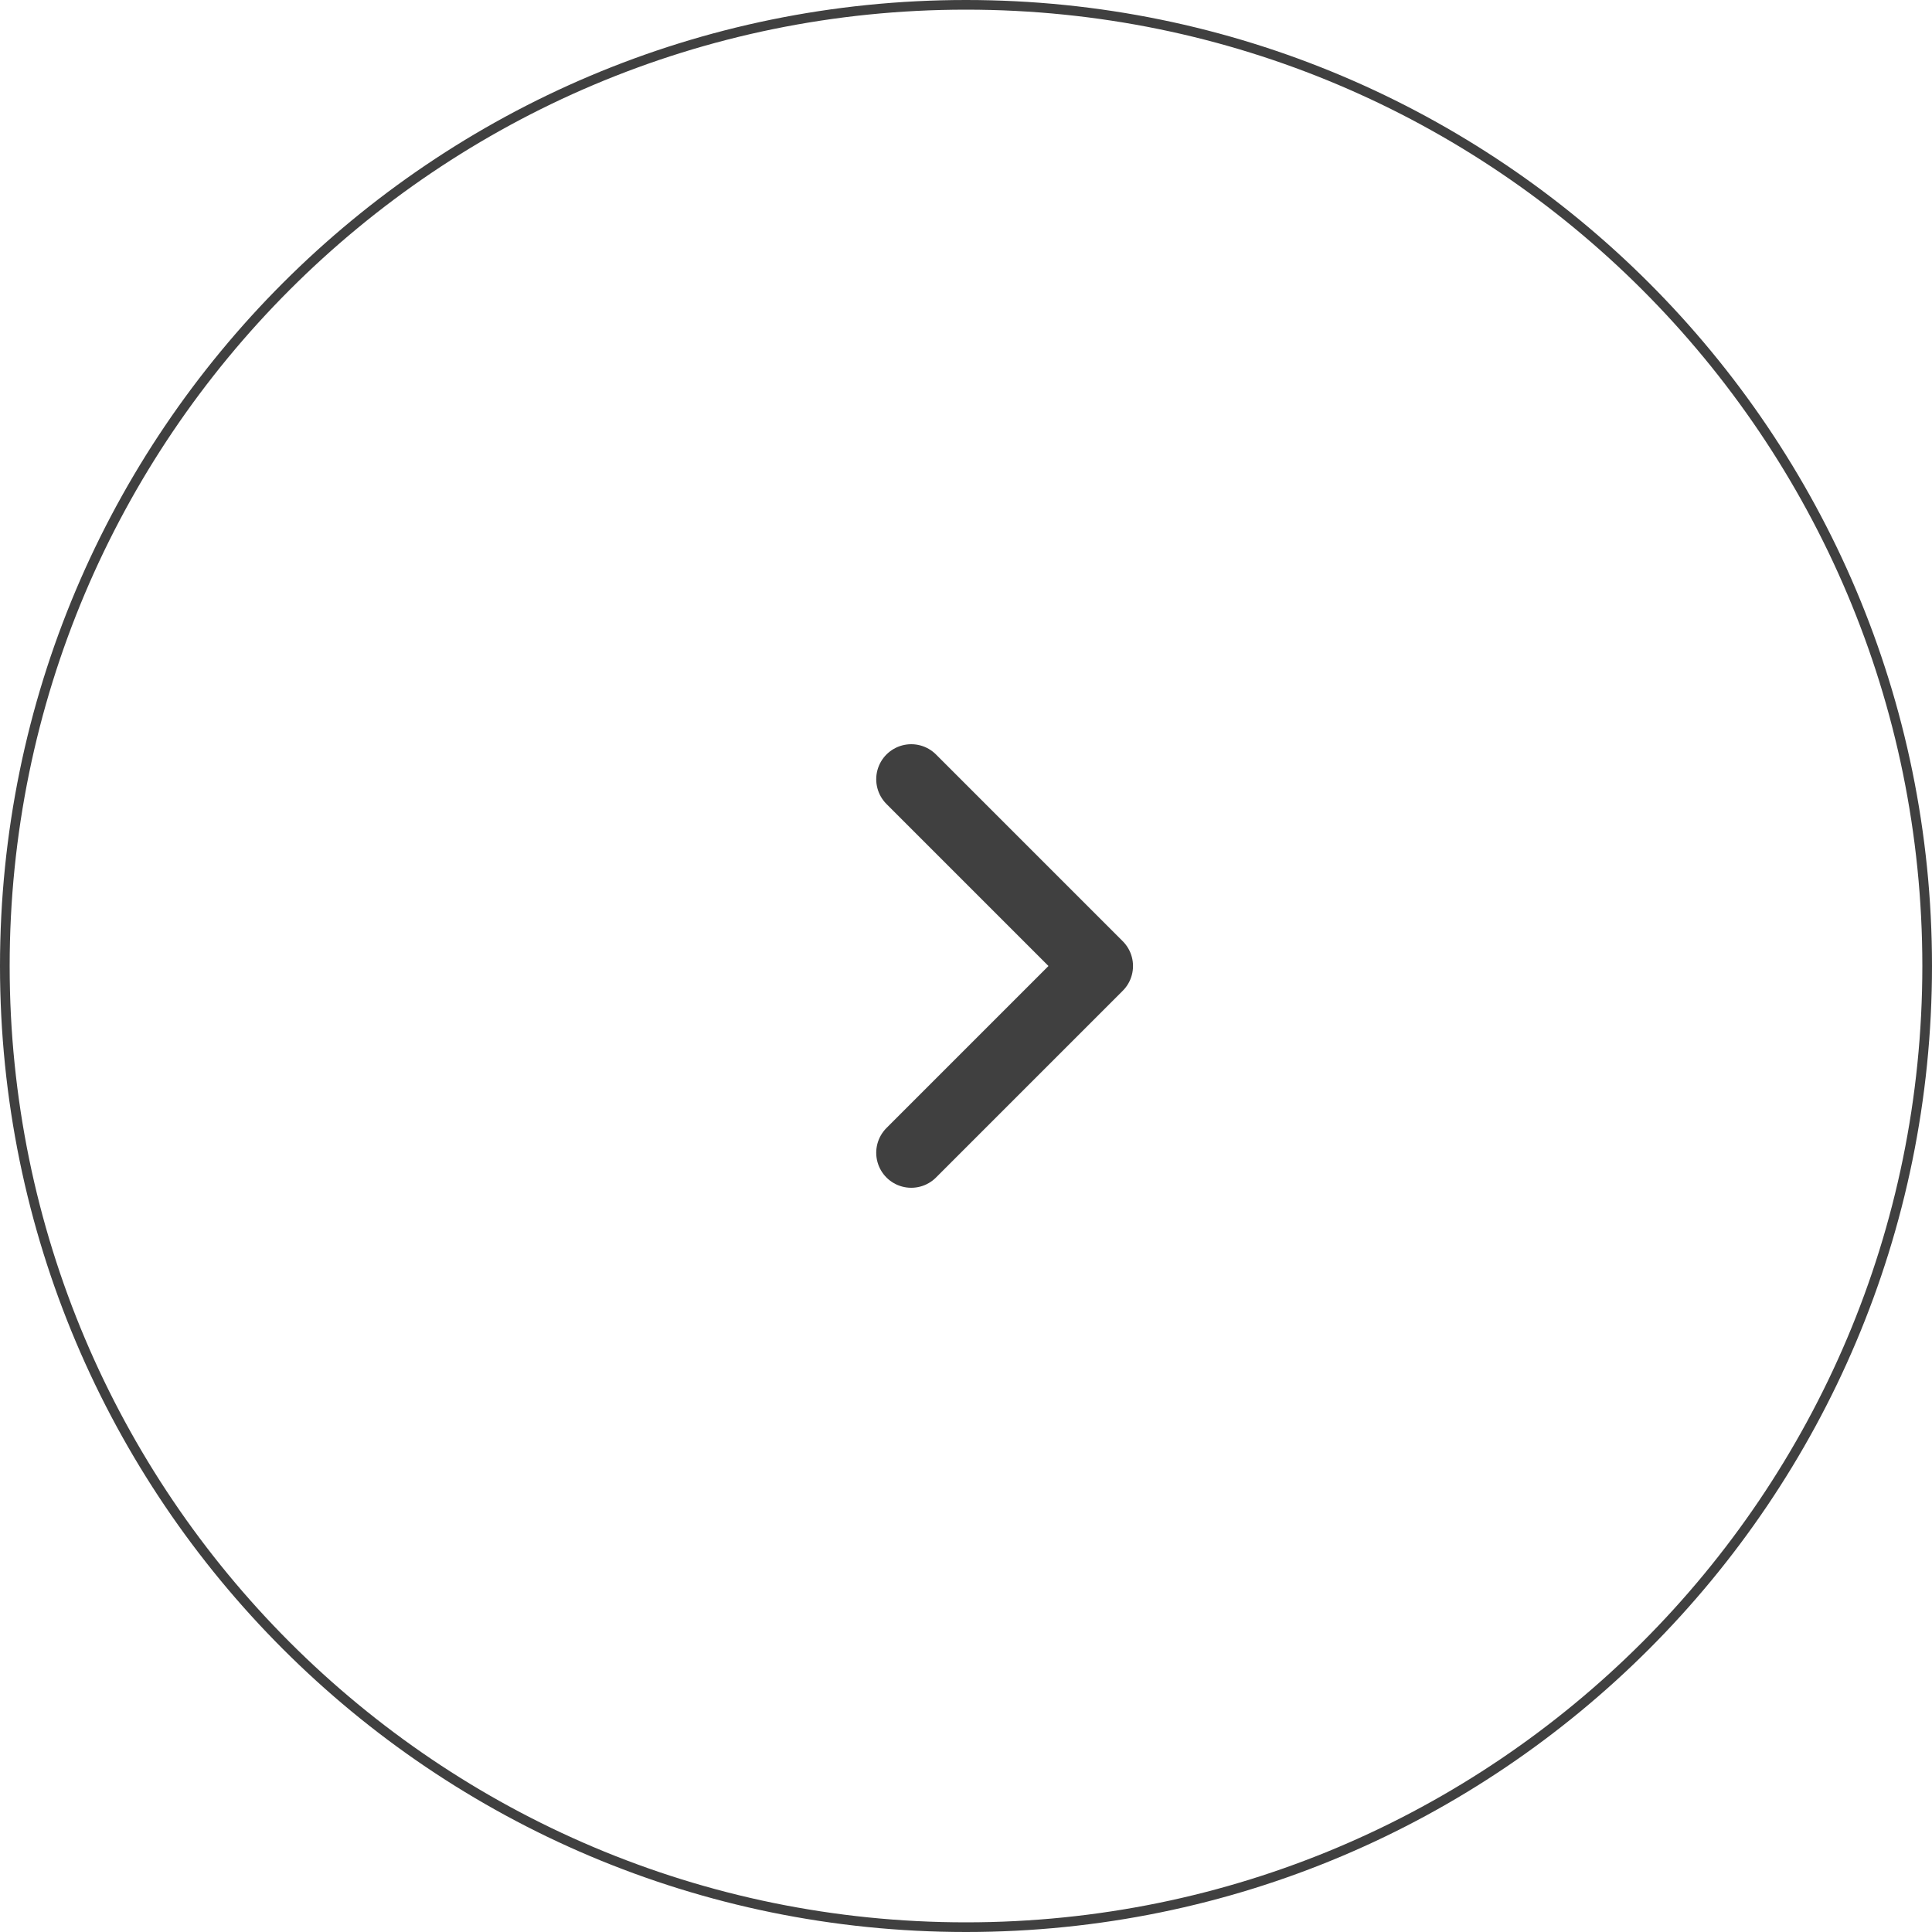<?xml version="1.0" encoding="UTF-8"?> <svg xmlns="http://www.w3.org/2000/svg" width="200" height="200" viewBox="0 0 200 200" fill="none"> <g clip-path="url(#clip0_808_7)"> <path d="M100 0.5C45.048 0.5 0.5 45.048 0.5 100C0.5 154.952 45.048 199.5 100 199.5C154.952 199.5 199.5 154.952 199.5 100C199.5 45.048 154.952 0.5 100 0.5Z" stroke="#404040"></path> <path d="M94.331 80.666L113.664 100L94.331 119.333" stroke="#404040" stroke-width="7.25" stroke-linecap="round" stroke-linejoin="round"></path> </g> <defs> <clipPath id="clip0_808_7"> <rect width="200" height="200" fill="white" transform="matrix(-1 0 0 1 200 0)"></rect> </clipPath> </defs> </svg> 